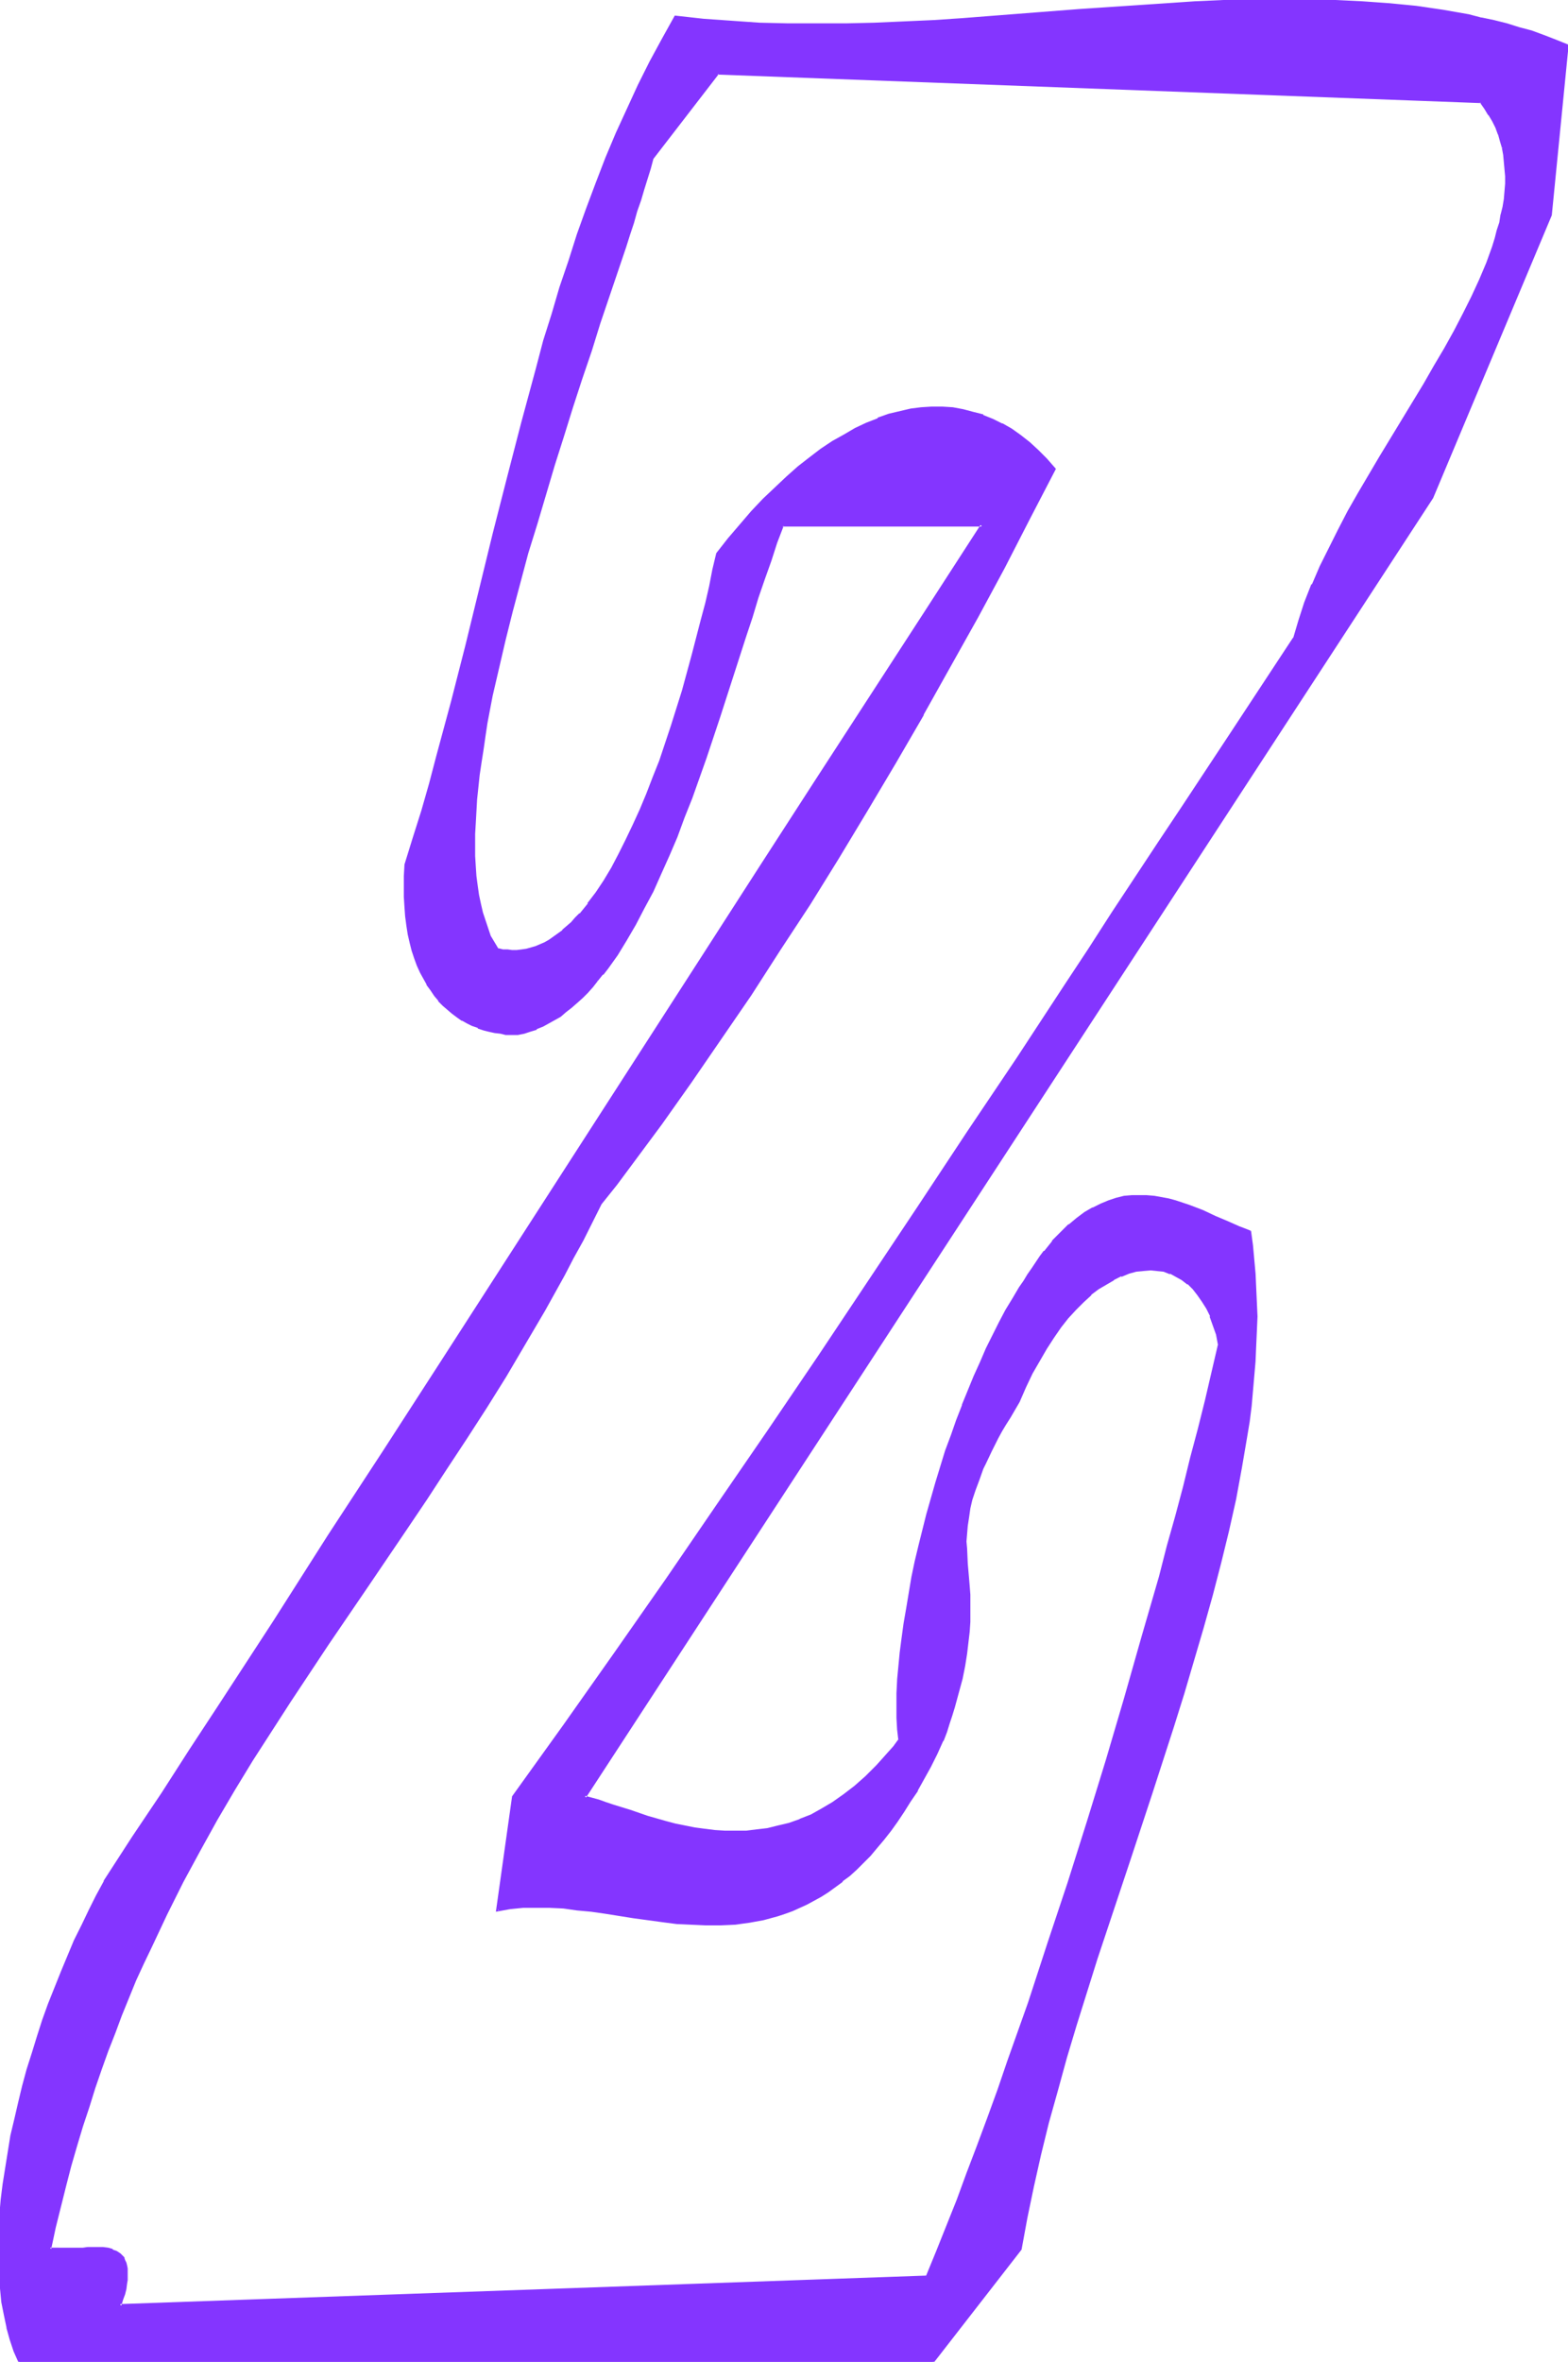 <svg xmlns="http://www.w3.org/2000/svg" fill-rule="evenodd" height="588.515" preserveAspectRatio="none" stroke-linecap="round" viewBox="0 0 2419 3642" width="390.812"><style>.brush1{fill:#8435ff}.pen1{stroke:none}</style><path class="pen1 brush1" d="m1430 3511-1245 44 3-9 3-9 1-8 2-7 1-7v-16l-1-5-1-4-1-4-2-3-2-3-3-3-5-4-7-3-7-1-7-2h-24l-7 1H77l7-33 8-33 8-32 8-31 9-31 9-30 9-30 10-29 10-28 10-29 11-28 10-27 11-27 12-27 11-26 12-25 24-51 25-50 26-48 26-47 28-46 28-46 28-46 29-44 59-89 60-89 61-89 31-46 31-46 30-47 31-48 30-49 30-50 30-51 30-53 14-27 15-28 14-28 15-28 23-30 23-31 23-31 23-32 47-64 45-67 46-68 46-69 45-70 45-72 44-73 43-73 43-74 43-75 41-76 41-76 40-76 38-76-12-14-13-14-14-12-13-10-14-10-15-8-14-8-15-6-15-4-16-4-15-3-16-1h-16l-16 1-17 2-17 4-17 5-16 6-18 7-17 8-17 9-18 11-17 12-18 13-18 14-18 16-17 16-18 18-18 19-18 20-18 21-18 23-5 25-6 25-6 26-7 27-7 27-7 27-15 55-17 54-9 27-9 26-10 26-10 26-10 24-11 24-11 23-11 22-12 21-11 20-13 18-12 17-13 16-6 7-7 7-7 6-6 6-7 5-7 5-7 5-7 4-7 3-7 3-7 2-8 2-7 1-7 1h-15l-8-1-8-2-6-10-5-11-5-11-4-12-4-13-3-13-3-13-2-15-2-15-1-15-1-16v-34l1-17 1-18 1-19 2-18 2-19 3-20 3-20 3-20 3-21 8-41 10-43 10-44 11-44 12-44 12-46 13-45 28-90 14-45 14-44 14-44 14-43 14-42 14-41 13-40 13-38 6-19 6-18 5-18 6-17 5-17 5-16 5-16 4-15 101-131 1178 44 7 9 6 10 6 10 4 10 5 11 3 10 3 11 2 11 2 11v11l1 11v12l-1 11-1 12-2 12-3 12-2 12-4 12-3 13-4 12-9 26-11 26-12 26-13 26-14 27-15 27-16 27-17 28-33 56-34 56-33 56-16 28-15 29-15 28-13 28-12 28-12 28-9 27-8 28-34 50-34 52-34 52-35 53-35 53-36 54-36 55-36 55-37 55-36 56-75 113-75 113-76 115-77 115-78 116-78 115-78 115-79 114-79 113-78 112-40 55-39 55-25 174 20-3 20-2h41l21 1 22 2 21 3 22 3 43 7 44 6 23 2 22 2 22 1h23l22-1 23-3 22-4 11-3 11-3 11-4 11-4 11-5 11-5 11-6 11-6 11-7 11-8 11-8 10-9 11-9 11-11 10-11 11-12 10-12 11-14 10-14 10-15 11-16 10-17 10-18 10-18 10-20 10-20 4-14 5-13 4-12 4-12 3-12 3-11 3-11 3-10 2-11 2-9 3-19 2-17 2-17 1-15v-28l-1-14v-12l-1-12-2-24-1-23-1-11 1-12 1-13 2-13 2-13 3-14 5-15 6-16 6-17 4-8 9-19 5-10 5-10 6-10 6-11 7-11 7-12 7-12 10-23 11-21 10-19 11-19 11-17 11-16 12-14 11-14 12-11 12-11 12-9 12-8 12-7 11-5 12-5 11-3 11-1 12-1 10 1 11 1 9 4 10 4 9 5 9 7 8 8 8 9 7 10 6 11 6 13 6 13 4 15 3 16-10 42-10 43-11 45-12 44-11 45-12 46-13 46-12 46-27 94-27 94-28 95-29 95-30 94-30 94-16 46-15 46-16 45-15 45-16 44-16 43-16 43-16 42-15 42-16 40-16 40-16 38zm498-1612-9-3-8-3-18-8-19-8-19-9-20-8-21-7-12-3-10-2-11-2-12-1h-23l-11 2-12 2-12 4-12 5-12 6-13 7-12 9-12 10-13 11-12 14-13 15-6 8-6 9-7 9-6 10-7 10-6 11-10 16-11 18-10 19-10 20-10 20-10 21-9 22-9 22-9 22-9 23-8 24-8 24-16 48-14 49-12 49-6 24-5 25-4 23-4 24-4 23-3 23-3 22-2 22-2 21v20l-1 19v19l1 18 2 17-9 10-8 10-9 10-8 9-9 9-8 8-17 15-18 14-17 12-17 10-17 8-17 8-16 6-18 4-16 4-17 2-16 2-16 1-16-1-16-1-16-1-15-3-16-3-14-3-15-4-28-8-27-9-13-4-12-4-12-4-12-4-11-3-10-3L2209 767l183-436 26-261-18-7-19-7-19-7-19-5-19-6-19-5-20-4-19-4-40-8-41-6-41-4-42-3-42-2-43-1h-86l-44 1-44 2-44 3-45 3-45 3-45 3-90 7-90 7-45 3-45 2-45 2-44 1h-89l-44-1-43-3-44-3-43-5-19 35-19 35-18 36-17 37-17 37-16 38-15 39-15 39-14 40-13 40-14 41-12 41-12 42-12 42-23 84-22 86-22 86-42 172-22 86-23 85-11 42-12 42-13 41-13 41v18l-1 16v16l1 16 1 14 2 14 2 14 3 12 3 13 4 11 4 11 5 11 5 10 5 9 5 8 6 8 7 8 6 7 7 6 7 6 8 6 7 5 8 4 8 4 9 4 8 3 8 2 9 2 9 1 9 1 9 1h9l9-2 10-3 9-3 10-5 9-4 9-5 8-6 9-6 8-7 9-8 8-7 8-8 8-9 8-9 8-10 7-10 15-21 14-22 14-24 14-25 13-26 12-27 13-29 12-28 11-30 12-30 11-31 11-31 21-62 20-63 20-61 9-31 10-29 10-29 10-29 9-27 10-27h308l-86 133-85 132-85 130-84 130-83 129-83 129-166 257-83 129-83 129-84 130-85 130-85 132-86 132-43 67-44 67-44 68-44 67-12 23-11 22-12 23-11 24-10 24-10 24-10 25-10 25-9 25-8 25-8 26-8 25-7 26-6 25-6 25-6 25-4 26-4 25-4 24-3 24-2 24-1 24-1 23 1 23v22l2 21 2 21 4 20 4 19 5 19 6 17 7 17h1409l135-174 9-48 9-49 12-49 12-49 14-50 14-50 15-51 16-50 16-51 17-51 34-103 34-103 33-102 16-51 15-51 15-50 14-50 13-50 12-50 11-49 9-48 8-48 3-23 3-24 3-24 2-23 2-23 1-23 1-22v-45l-1-22-1-22-2-22-2-21-3-22z"/><path class="pen1 brush1" d="m1428 3511 2-2-1245 44 2 3 3-10 3-8 2-8 1-8 1-6v-18l-1-5-1-4-2-4-1-3v-1l-3-3-2-2-1-1-6-4-6-2v-1l-7-2-8-1h-24l-7 1H77l2 2 7-33 8-32 8-32 8-31 9-31 9-30 10-30 9-29 10-29 10-28 11-28 10-27 11-27 11-27 12-26 12-25 24-51 25-50 26-48 26-47 27-46 28-46 29-45 29-45 59-89 60-88 61-90 31-46 30-46 31-47 31-48 30-48 30-51 30-51 30-54 14-27 15-27 14-28 14-28 24-30 23-31 23-31 23-31 46-65 46-67 46-67 45-70 46-70 44-71 44-73 44-74 43-74v-1l42-75 42-75 41-76 39-76 40-77-14-16-13-13-13-12-14-11-14-10-14-8h-1l-14-7-15-6v-1l-16-4-15-4-16-3-16-1h-17l-16 1-16 2-17 4-17 4-17 6v1l-18 7-17 8-17 10-18 10-18 12-17 13-18 14-18 16-18 17-18 17-18 19-18 21-18 21-18 23-6 25-5 26-6 26-7 26-7 27-7 27-15 55-17 54-9 27-9 27-10 25-10 26-10 24-11 24-11 23-11 22-11 21-12 20-12 18-13 17h1l-13 16v-1l-7 7-6 7-7 6-7 6h1l-7 5-7 5-7 5-7 4-7 3-7 3-7 2-7 2-7 1-8 1h1-8l-7-1h-8 1l-8-2 1 1-6-10-6-10-4-12-4-12-4-12-3-13-3-14-2-14-2-15-1-15-1-16v-34l1-17 1-18 1-18 2-19 2-19 3-20 3-19 3-21 3-20 8-42 10-43 10-43 11-44 12-45 12-45 14-45 27-91 14-44 14-45 14-43 15-44 13-42 40-118 6-19 6-18 5-18 6-17 5-17 5-16 5-16 4-15 101-131-2 1 1178 44-2-1 7 10 6 10v-1l6 10 5 10 4 11v-1l3 11 3 10 4-1-3-10-3-11h-1l-4-11-5-10-5-10-7-10-7-10-1180-44-102 132-4 16-5 15-5 17-5 17-6 17-6 17-6 19-6 18-39 119-14 42-14 43-14 44-14 44-14 45-28 90-13 46-12 45-12 45-11 44-10 43v1l-10 42-8 42-3 21-3 20-3 20-3 19-2 19-2 19-1 18v1l-1 18-1 17v34l1 16 1 15 2 15 2 15 2 14 4 13 4 13 4 12 5 11 6 11 6 11 9 2 7 1h16l7-1 8-1 7-2 8-2 7-3 7-4 7-4 7-4 7-5 7-6 7-6 7-6 6-7 7-7 13-15 12-18 12-18 12-20 12-21 11-22 11-23 11-24 10-25 10-25 10-26 9-27 9-27 17-54 15-54 7-28 7-27 7-26 6-26 6-26 5-25-1 1 18-22 18-21 18-21 18-19 18-17 18-17 18-16h-1l18-14v1l18-14 18-11 17-11 17-9 17-8 18-8-1 1 17-6 17-5 16-3 17-3 16-1h16l16 1 15 3 15 4 15 5v-1l15 6 15 7h-1l15 9 13 9 14 11 13 12 13 13 13 15v-3l-39 76-40 77-41 75-41 76-42 75v-1l-43 75-44 73-44 73-45 72-45 70-45 69-46 68-46 66-46 65-24 32-23 31-23 30-23 31-15 28-14 28-14 28-15 27-29 53v-1l-30 52-30 50-31 49-31 48-30 47-31 46-31 46-61 89-60 89-59 89-29 44-28 45-28 46-27 47-27 47-26 49-25 49-24 51-12 26-11 26-12 26-11 27-10 28-11 28-10 28-10 28-10 30-9 30-9 30-9 30-8 32-8 32-8 32-8 36h54l7-1h24l7 2 7 1h-1l7 3h-1l6 4 2 2 2 3 2 3 1 3 1 4 1 5v16l-1 7-2 7-1 8-3 8-4 12 1250-43-4-3z"/><path class="pen1 brush1" d="m2317 228 2 11 1 11 1 11 1 11v12-1l-1 12-1 12-2 12-3 12v-1l-2 13-4 12-3 12-4 13-9 25-11 26-12 26-13 26-14 27-15 27-16 27-16 28-68 112-33 56-16 28-15 29-14 28-14 28-12 28h-1l-11 28-9 28-8 27v-1l-102 155-35 53-35 53-36 54-72 109-36 56-37 56-74 113-76 113-76 115-154 231-78 115-79 115-78 114-79 113-79 112-79 110-25 178 22-4 20-2h41l21 1 21 3 22 2 21 3 44 7 44 6 23 3 22 1 22 1h23l22-1h1l22-3 22-4 11-3 11-3 12-4 11-4 11-5 11-5 11-6 11-6 11-7 11-8 11-8v-1l11-8 11-10 10-10 11-11 10-12 11-13 11-14 10-14 10-15 10-16 11-16v-1l10-18 10-18 10-20 9-20 1-1 5-13 4-13 4-12 4-13 3-11 3-11 3-11 3-11 2-10 2-10 3-19 2-17 2-17 1-15v-42l-1-13-1-12-2-23-1-23-1-11 1-12 1-12 2-13 2-14 3-13 5-15 6-16 6-17 4-8 9-19 5-10 5-10 6-11 6-10 7-11 7-12 7-12 10-23 10-21 11-19 11-19 11-17 11-16 11-14 12-13 12-12 12-11h-1l12-9 12-7 12-7h-1l12-6v1l12-5 11-3 11-1h-1l12-1 10 1 10 1 10 4v-1l9 5 9 5 9 7v-1l8 8 7 9 7 10 7 11 6 12h-1l5 14 5 14 3 16v-1l-10 43-10 43-11 44-12 45-11 45-12 45-13 46-12 47-27 93-27 95-28 95-29 94-30 95-31 93-15 46-15 46-16 45-16 45-15 44-16 44-16 43-16 42-15 41-16 40-16 40-16 39 4 3 16-40 16-40 16-40v-1l15-41 16-42 16-43 16-44 16-44 15-45 16-45 15-46 16-46 30-93 30-94 29-95 28-95 28-95 26-93 13-47 12-46 12-45 12-45 11-45 11-44 10-43 10-43-3-17-4-15-5-13h-1l-6-13-6-11-7-11h-1l-7-9-8-8h-1l-8-7-10-5-10-4-10-4-11-2h-22l-11 2-12 3-11 4-1 1-11 5h-1l-11 7-12 8-12 9-12 11-12 12-12 13-11 15-12 16-11 17-11 18v1l-10 20-10 21-10 22-8 12-7 11-7 12-6 11-6 10-5 10-5 10-9 19-4 8-7 17v1l-5 15-5 15-3 14v1l-2 13-2 13-1 12v1l-1 12 1 11 1 23v1l2 23v12l1 13v-1l1 14v28l-1 15-2 16-2 18-3 18-2 10-2 10-3 11-3 10-3 11-3 12-4 12-4 13-5 13-4 13-10 20-10 20-10 19-10 18v-1l-10 17-10 16-11 15-10 14-10 14-11 12-10 12-11 11-10 10-11 10-11 8-10 9-11 7-11 7-11 7-11 5-11 5-11 5-11 4-11 4-11 3-11 3-22 4-22 3-22 1h-23l-22-1-22-2-22-2-44-6-44-7-22-3-21-3-21-2-21-1h-1l-20-1-21 1-20 2-20 3 2 3 25-175-1 1 79-110 79-112 79-113 79-114 78-115 78-115 155-231 76-114 75-114 75-113 36-56 37-55 72-110 35-54 36-53 34-53 103-154 8-28 10-28v1l11-28h-1l13-28 13-28 15-28 15-29 16-28 33-56 67-112 16-27 16-28 15-27 14-27 14-26 12-27 10-25 1-1 9-25 4-12 4-13 3-12 3-12v-1l2-12 2-12 1-11 1-12v-23l-1-12-2-10-2-11v-1l-4 1z"/><path class="pen1 brush1" d="m1930 1898-10-4-8-3-18-8-19-8-19-9-21-8-21-7-11-3-11-2-11-2-12-1h-23l-12 1-12 3-12 4-12 5-12 6h-1l-12 7-12 9-12 10h-1l-12 12-13 13v1l-12 15h-1l-6 8-6 9-6 9-7 10-6 10-7 10-10 17-11 18-10 19-10 20-10 20-9 21-10 22-9 22-9 22v1l-9 23-8 23-9 24-15 49-14 49-12 48-6 25-5 24-4 24-4 24-4 23-3 22-3 23-2 21-2 21v1l-1 20v38l1 18 2 17v-2l-8 11-9 10-8 9-9 10-8 8-9 9-17 15-17 13-17 12-17 10-16 9-18 7h1l-17 6-17 4-16 4-17 2-16 2h-32l-16-1-16-2-15-2-15-3-15-3-15-4-28-8-26-9-13-4-13-4-12-4-11-4-11-3-11-3 2 3L2211 768l183-436 26-263-20-8-18-7-19-7-19-5-19-6-20-5-19-4h-1l-19-5-40-7-41-6-41-4-42-3-42-2-43-2h-43l-43 1-44 1-44 2-44 3-45 3-90 6-90 7-90 7-45 3-45 2-45 2-44 1h-89l-44-1-43-3-43-3-45-5-20 36-19 35-18 36-17 37-17 37-16 38-15 39-15 40-14 39-13 41-14 41-12 41-13 41-11 42-23 85-22 85-22 86-42 172-22 86-23 85-11 42-12 42-13 41-13 42-1 18v32l1 16 1 14 2 15 2 13 3 13 3 12 4 12 4 11 5 11 5 9 5 9v1l6 8 6 9 6 7v1l7 7 7 6 7 6 8 6 7 5h1l7 4 8 4 9 3v1l9 3 8 2 9 2 9 1 8 2h19l10-2 9-3 10-3v-1l10-4 9-5 9-5 9-5 8-7 9-7 8-7 9-8 8-8 8-9 7-9-3-2v-1l-7 9-8 9-8 8-9 8-8 7-8 7-9 6-9 6h1l-9 5-9 5-10 4h1l-10 3-9 3-10 2h1-9l-9-1-9-1-9-1-8-2-8-3-9-3 1 1-9-4-8-4-8-4h1l-8-5-7-5-8-6h1l-7-6-7-7-6-8-6-8-5-9v1l-6-9-5-10-4-11-4-11v1l-4-12-3-12-3-13-2-13-2-14-1-15v1l-1-16v-16l1-16 1-18v1l12-41 13-42 12-41 11-43 23-85 22-85 42-173 22-86 22-85 23-85 12-41 12-42 13-41 13-41 13-40 14-40 15-40v1l15-39 16-38 16-38 18-36 18-36 18-36 20-34-2 1 43 5 43 4h1l43 2 44 1h89l44-1 45-2 45-2 45-3 90-7 91-6 89-7 45-3 44-2 44-3 44-1h86l43 1 42 2 41 3 42 4 40 6 40 8 20 4h-1l20 4 19 5 20 6 19 6 18 6 19 7 18 7-1-2-26 261v-1l-183 436L899 2772l13 4 11 3 11 4 12 4 12 4 13 5 27 8 28 8 15 4 15 3 15 3 16 3 15 1 16 1h1l16 1 16-1 16-1 17-3 17-3 17-5 17-6v-1l17-7 17-8 18-11 17-11v-1l17-13 17-15 9-9 8-8 9-10 8-9 9-11 9-11-2-17-1-18v-19l1-19 1-20 1-21 2-22 3-22 3-23 4-23 4-23 4-24 6-24 5-24 13-49 13-49 16-49 8-23 8-24 9-23 9-22 9-23 9-21 10-21 10-21 10-19 10-19 11-17 10-17 6-11 7-10 6-9 6-10 7-8 6-9 12-15 13-13 12-12 12-10 13-8 12-8 12-6 12-4 11-4 12-2 12-2h-1 23l11 1 11 2 11 2 11 3 21 7 20 8 20 8 18 9 18 8 9 3 8 3-1-1 4-2z"/><path class="pen1 brush1" d="m922 1513 8-10h1l7-9 15-21 14-23 14-24 13-25 14-26 12-27 13-29 12-28 11-30 12-30 11-31 11-31 21-63 20-62 20-62 10-30 9-30 10-29 10-28 9-28 10-26-2 1h308l-2-3-86 133-85 131-85 131-84 130-83 129-415 644-84 130-85 130-84 132-86 132-44 67-43 67-45 67-44 68v1l-12 22-11 22-11 23-12 24-10 24-10 24-10 25-10 25-9 25-8 25-8 26-8 25-7 26-6 25-6 26-6 25-4 25-4 25-4 25-3 24-2 24-1 24-1 23v23l1 22 2 21 2 21 4 20 4 19v1l5 18 6 18 8 18h1411l136-175 9-49 10-48 11-49 12-49 14-50 14-51 15-50 16-51 16-51 17-51 34-102 34-103 33-102 16-51 15-51 15-51 14-50 13-50 12-49 11-49 9-49 8-47 4-24 3-24 2-23 2-23 2-23v-1l1-23 1-22 1-23-1-22-1-22-1-22-2-22-2-22-3-22-4 2 3 21 2 21 2 22 1 22 1 22v45l-1 22-1 23-2 23-2 23-3 24-3 23-3 24-8 48-9 48-11 49-12 49-13 50-14 50-15 51-15 51-16 50-33 103-35 102-33 103-17 51-16 51-16 51-15 50-14 50-14 50-12 50-12 49-10 48-8 48v-1l-135 175 2-1H30l2 1-7-16-6-18-5-18-4-19-4-20-2-21-1-21-1-22-1-23 1-23 1-24v1l3-24 2-25 4-24 4-25 5-25 5-25 6-25 6-26 7-25 8-26 8-25 8-26 9-25 10-25-1 1 10-25 11-24 10-24 11-24 12-23 11-22 12-23v1l44-68 44-68 44-67 43-66 86-133 85-131 85-131 83-129 416-645 83-129 84-129 84-131 86-132 87-136h-313l-10 28-10 27-9 29-10 29-10 30-9 30-20 61-20 63-21 63-11 31-12 30-11 30-11 30-12 29-12 28-13 27-13 26-14 25-13 24-15 22-15 21-7 10-8 10 3 2z"/></svg>
